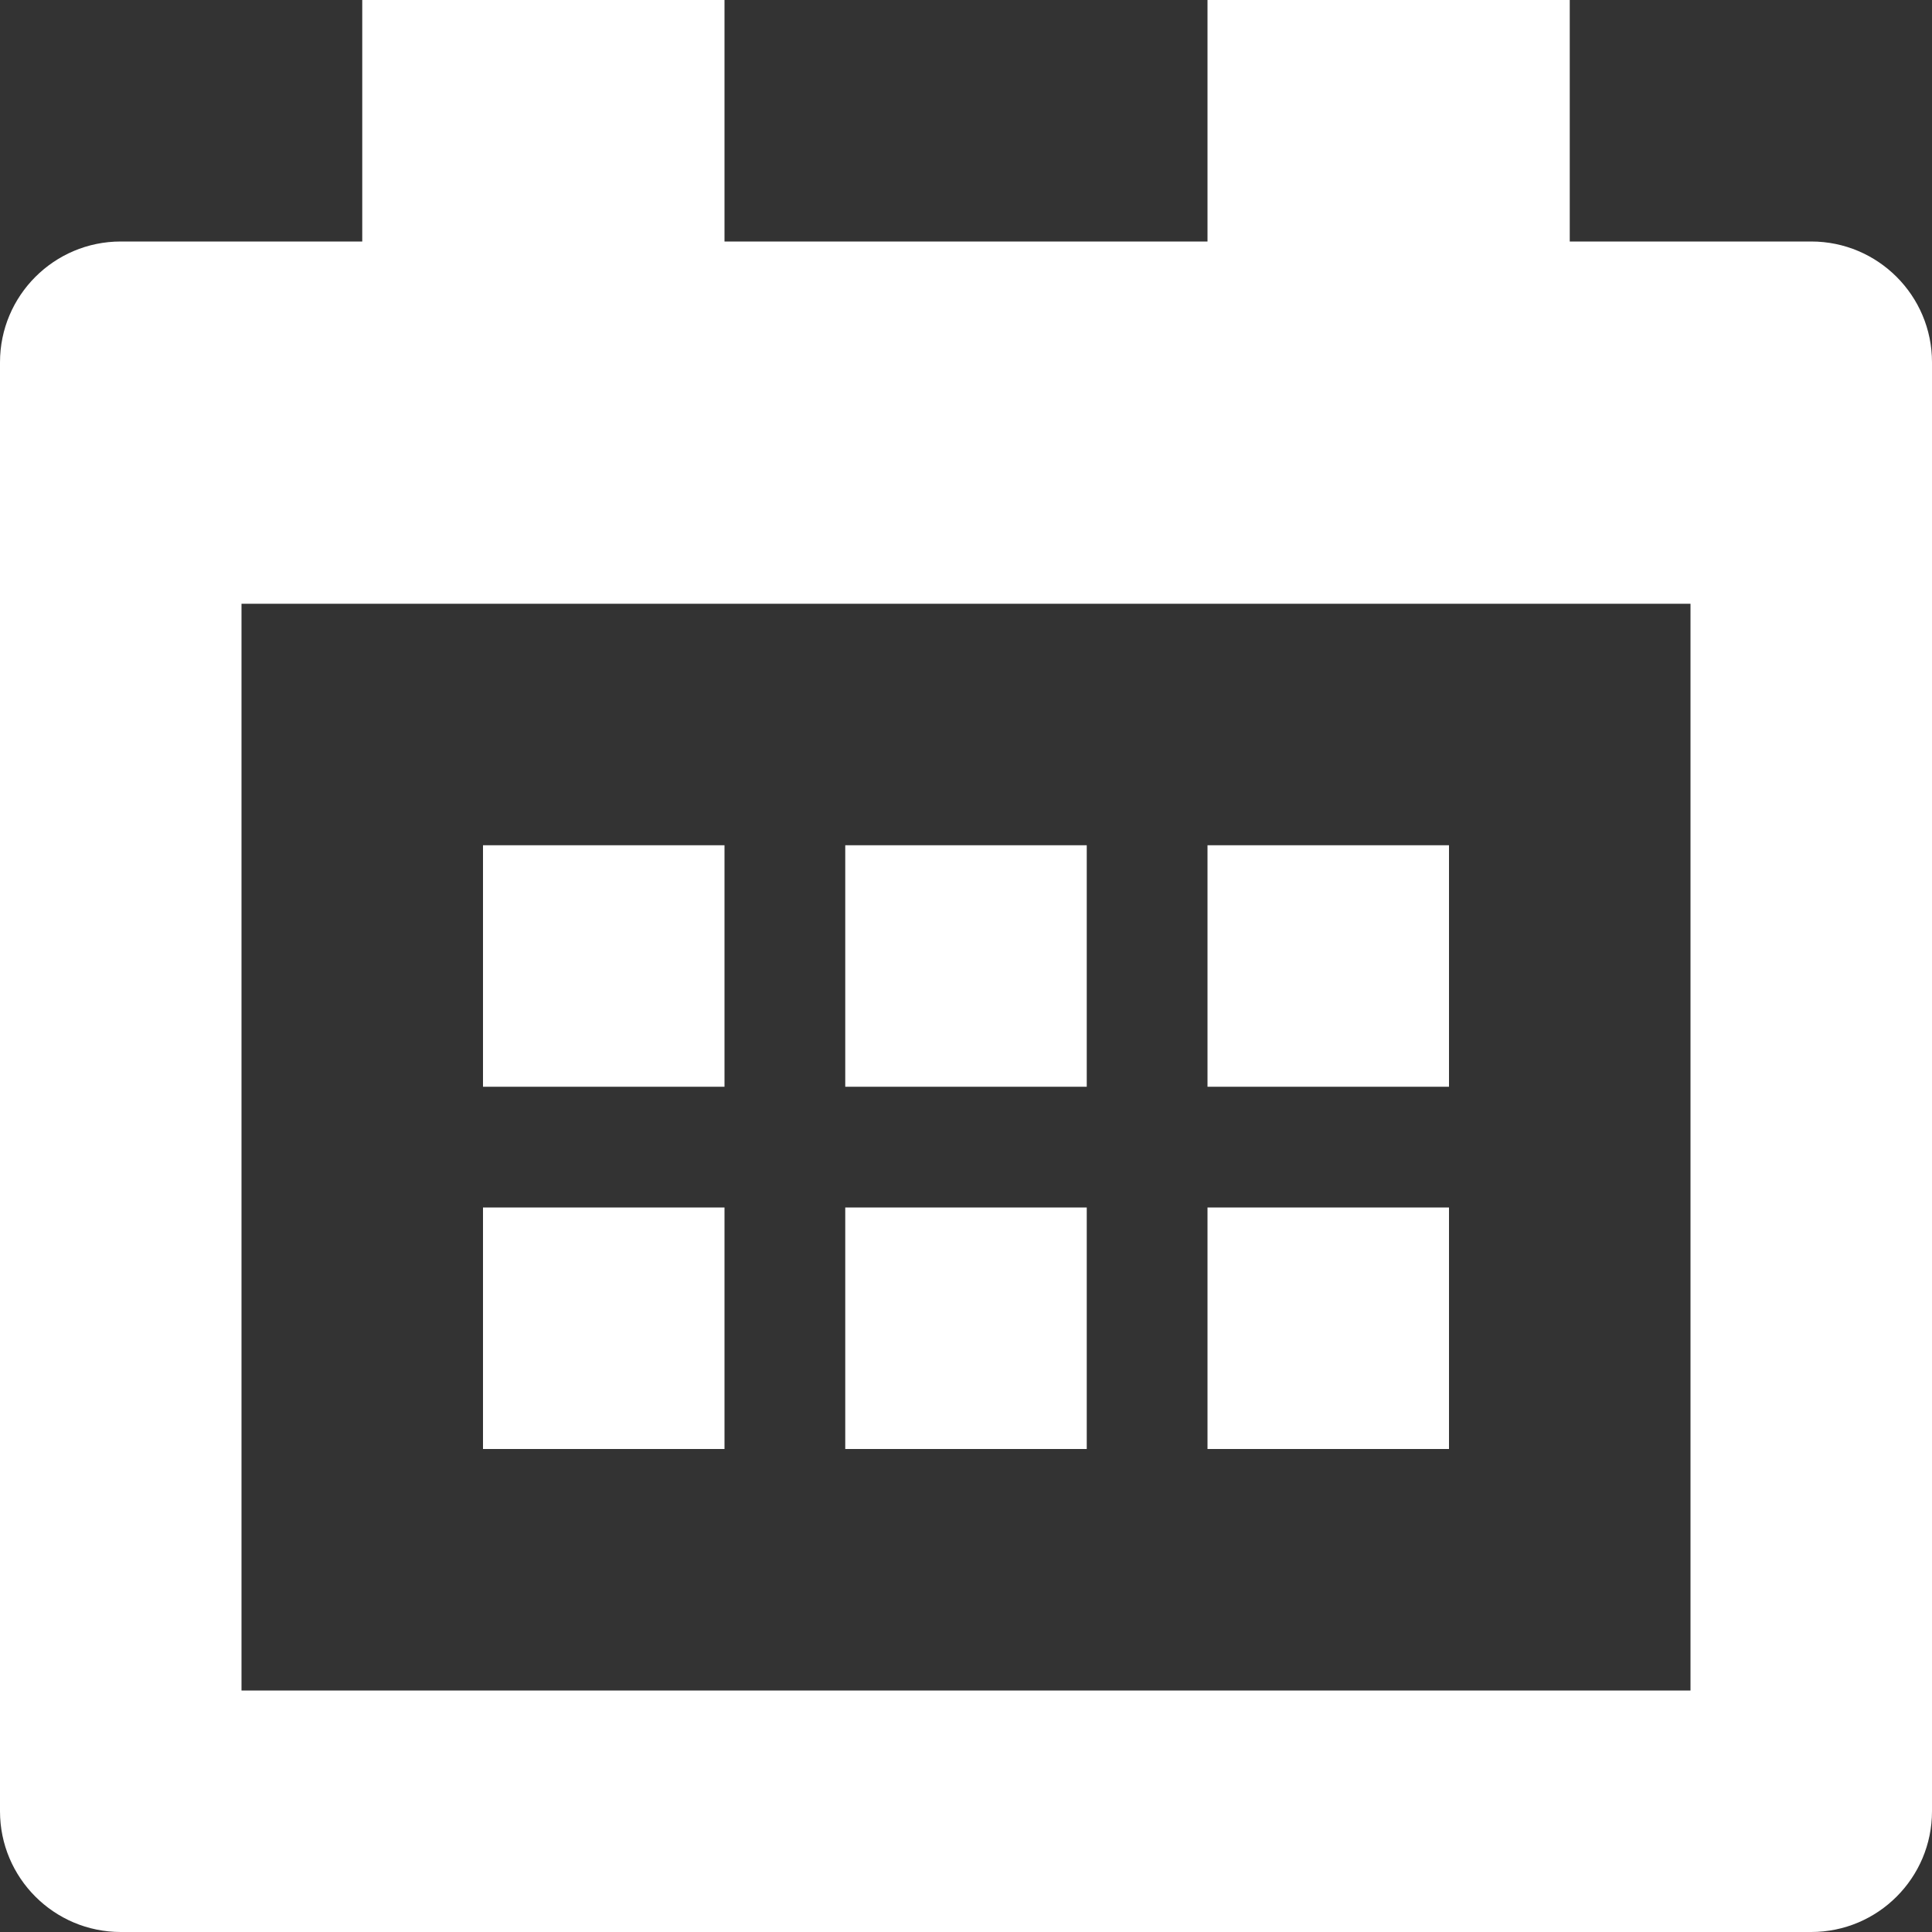 <svg xmlns="http://www.w3.org/2000/svg" xmlns:xlink="http://www.w3.org/1999/xlink" x="0px" y="0px" width="16px" height="16px" viewBox="0 0 16 16"><rect x="0" y="0" width="16" height="16" fill="#333333" stroke="none"/><g transform="translate(0, 0)"><path fill="#ffffff" d="M15,2h-2V0h-3v2H6V0H3v2H1C0.448,2,0,2.448,0,3v12c0,0.552,0.448,1,1,1h14c0.552,0,1-0.448,1-1V3
	C16,2.448,15.552,2,15,2z M14,14H2V5h12V14z"></path>
<rect data-color="color-2" x="4" y="7" fill="#ffffff" width="2" height="2"></rect>
<rect data-color="color-2" x="7" y="7" fill="#ffffff" width="2" height="2"></rect>
<rect data-color="color-2" x="4" y="10" fill="#ffffff" width="2" height="2"></rect>
<rect data-color="color-2" x="7" y="10" fill="#ffffff" width="2" height="2"></rect>
<rect data-color="color-2" x="10" y="7" fill="#ffffff" width="2" height="2"></rect>
<rect data-color="color-2" x="10" y="10" fill="#ffffff" width="2" height="2"></rect>
</g></svg>